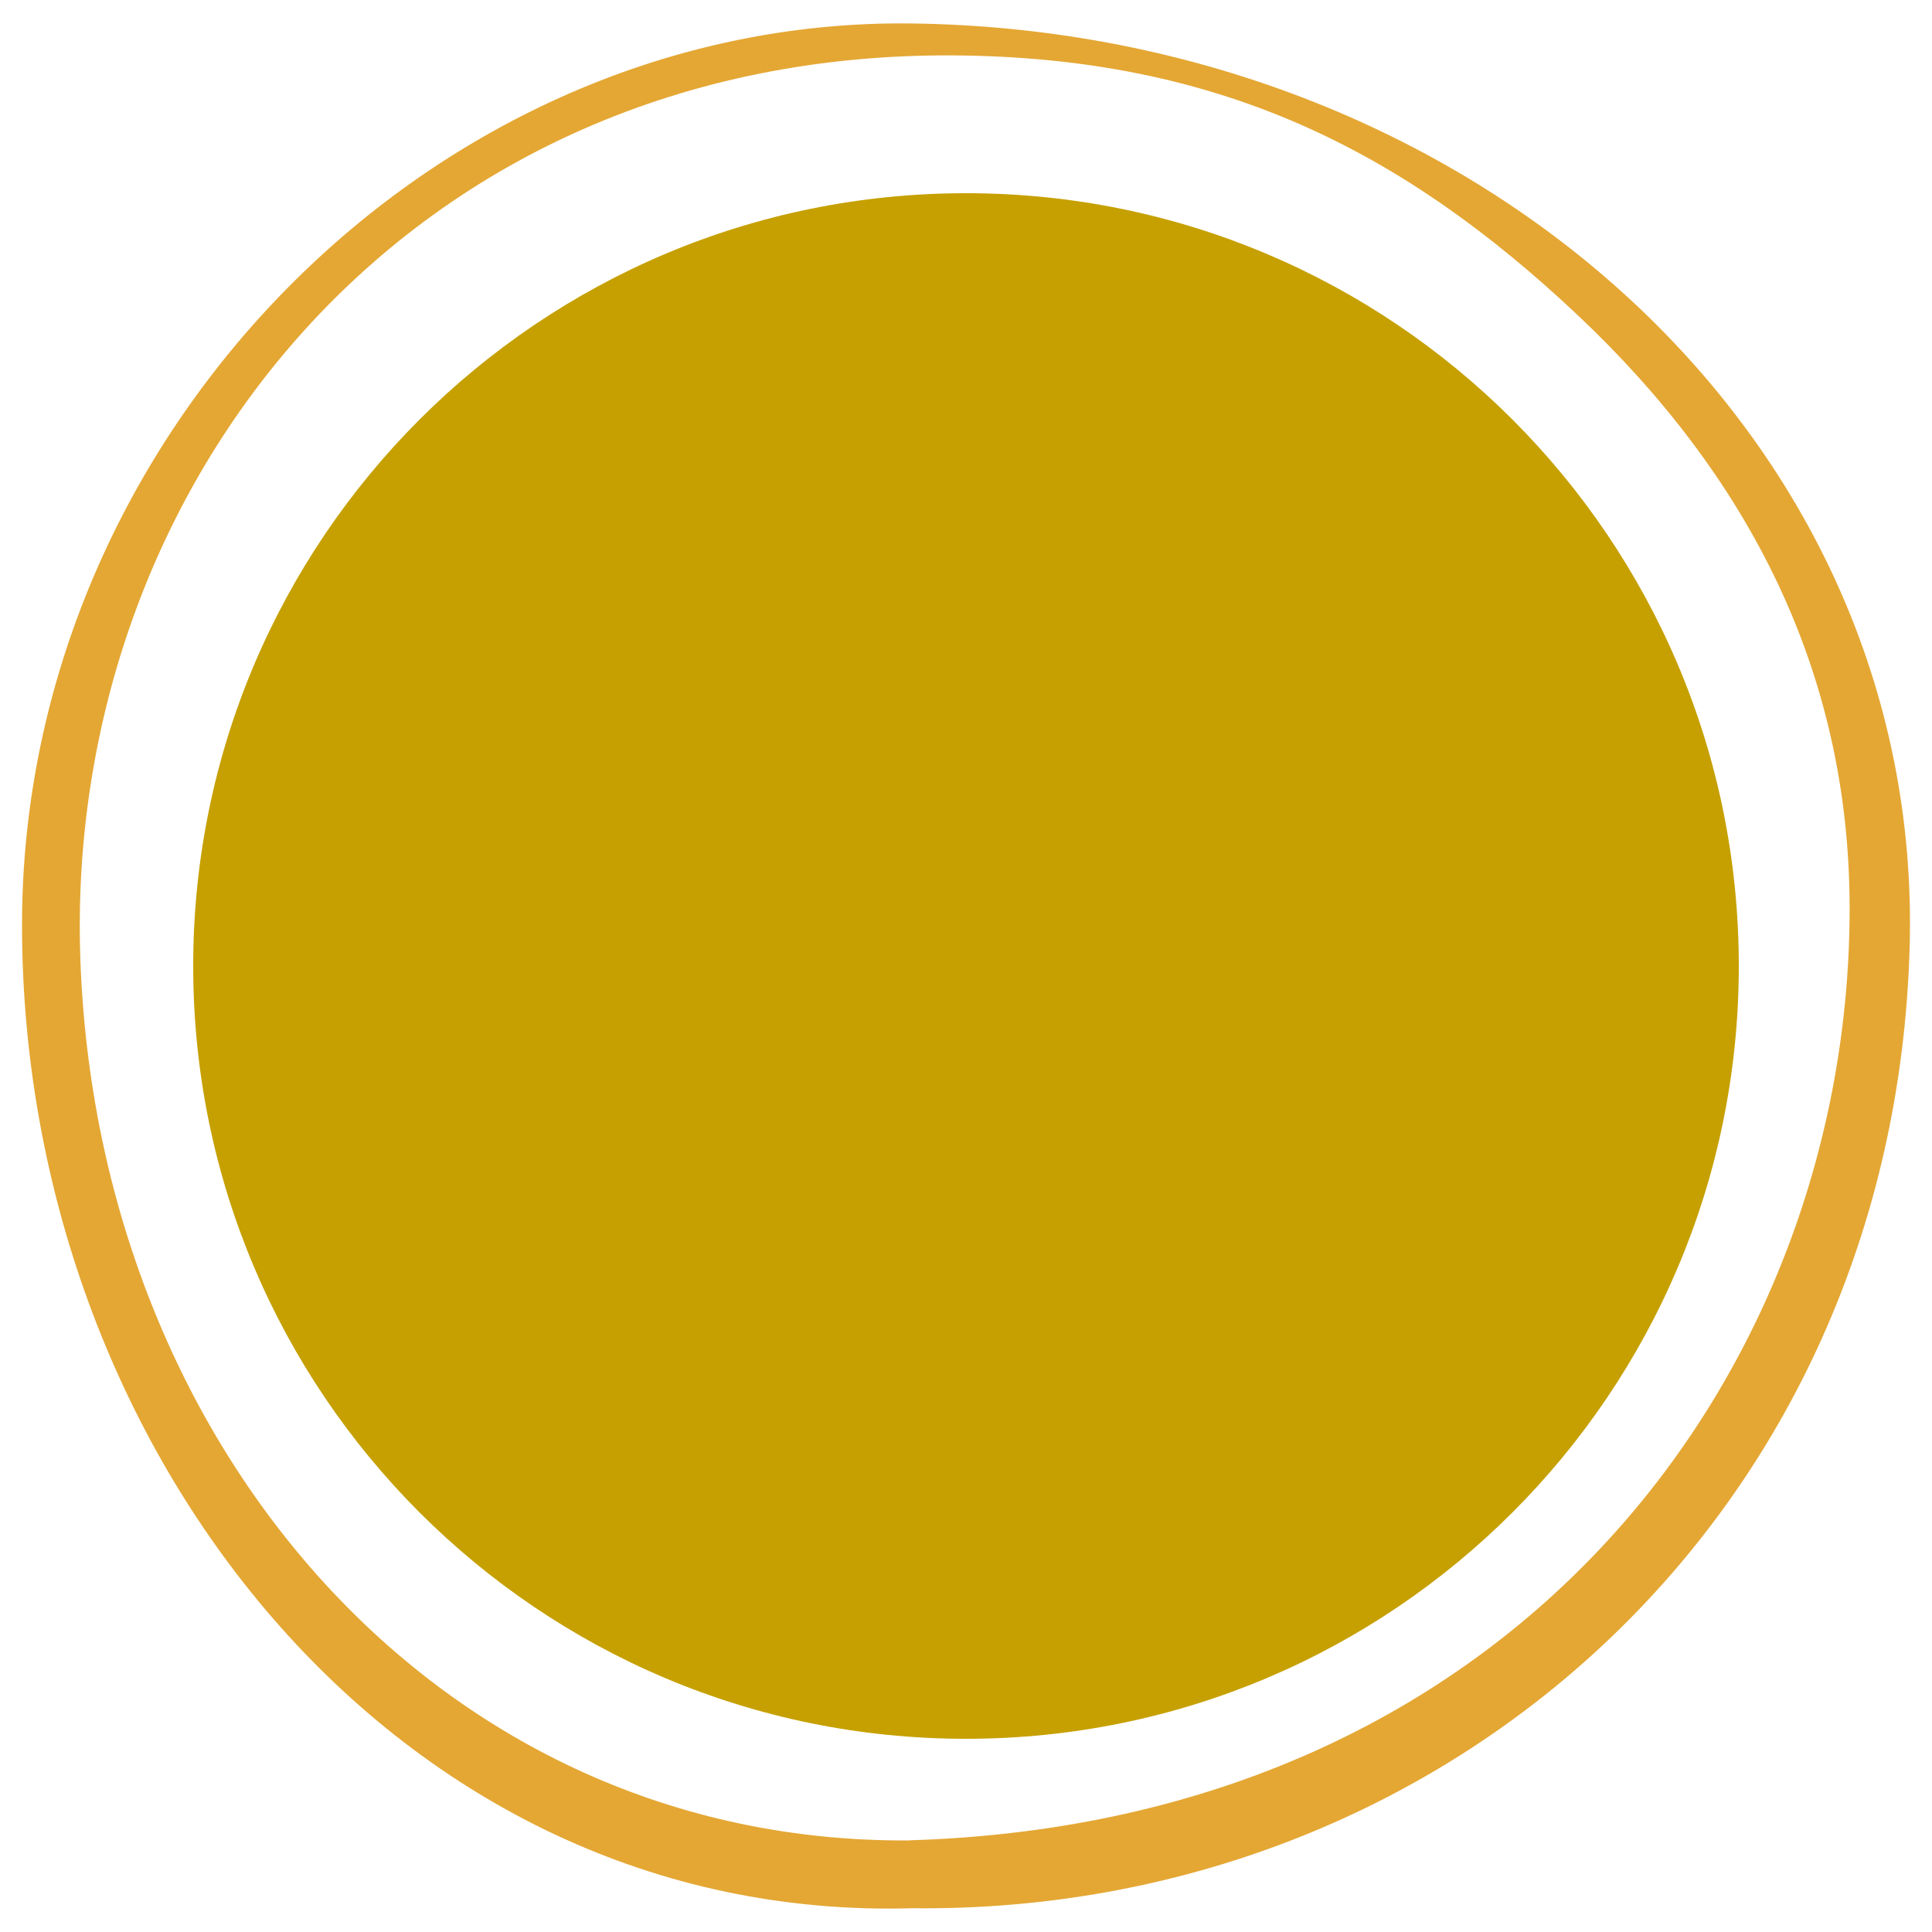<svg id="Layer_1" data-name="Layer 1" xmlns="http://www.w3.org/2000/svg" width="500" height="500" viewBox="0 0 500 500"><defs><style>.cls-1{fill:#C6A000;}.cls-1,.cls-3{fill-rule:evenodd;}.cls-2{isolation:isolate;}.cls-3{fill:#e4a734;}</style></defs><title>dot-3</title><path class="cls-1" d="M250,50c110.46,0,200,89.54,200,200S360.46,450,250,450,50,360.46,50,250,139.54,50,250,50"/><g class="cls-2"><path id="SVGID" class="cls-3" d="M236.16,493.85C102.53,497.73,5.57,375.27,5.7,239.1,5.82,112.37,112.18,4.57,235.77,6.07c144,1.76,262.14,105.39,258.45,238.9-4.07,147.19-120,250.38-258.06,248.88m-.78-17.58C393.27,471.51,478.85,354,478.68,234.79c-.09-61.19-26.27-111.7-70.53-153.38-45.4-42.74-93-66.61-161.33-67.07C105.45,13.4,16.58,125.79,20.79,248c4.34,126.3,92.89,229.17,214.59,228.3"/></g></svg>
